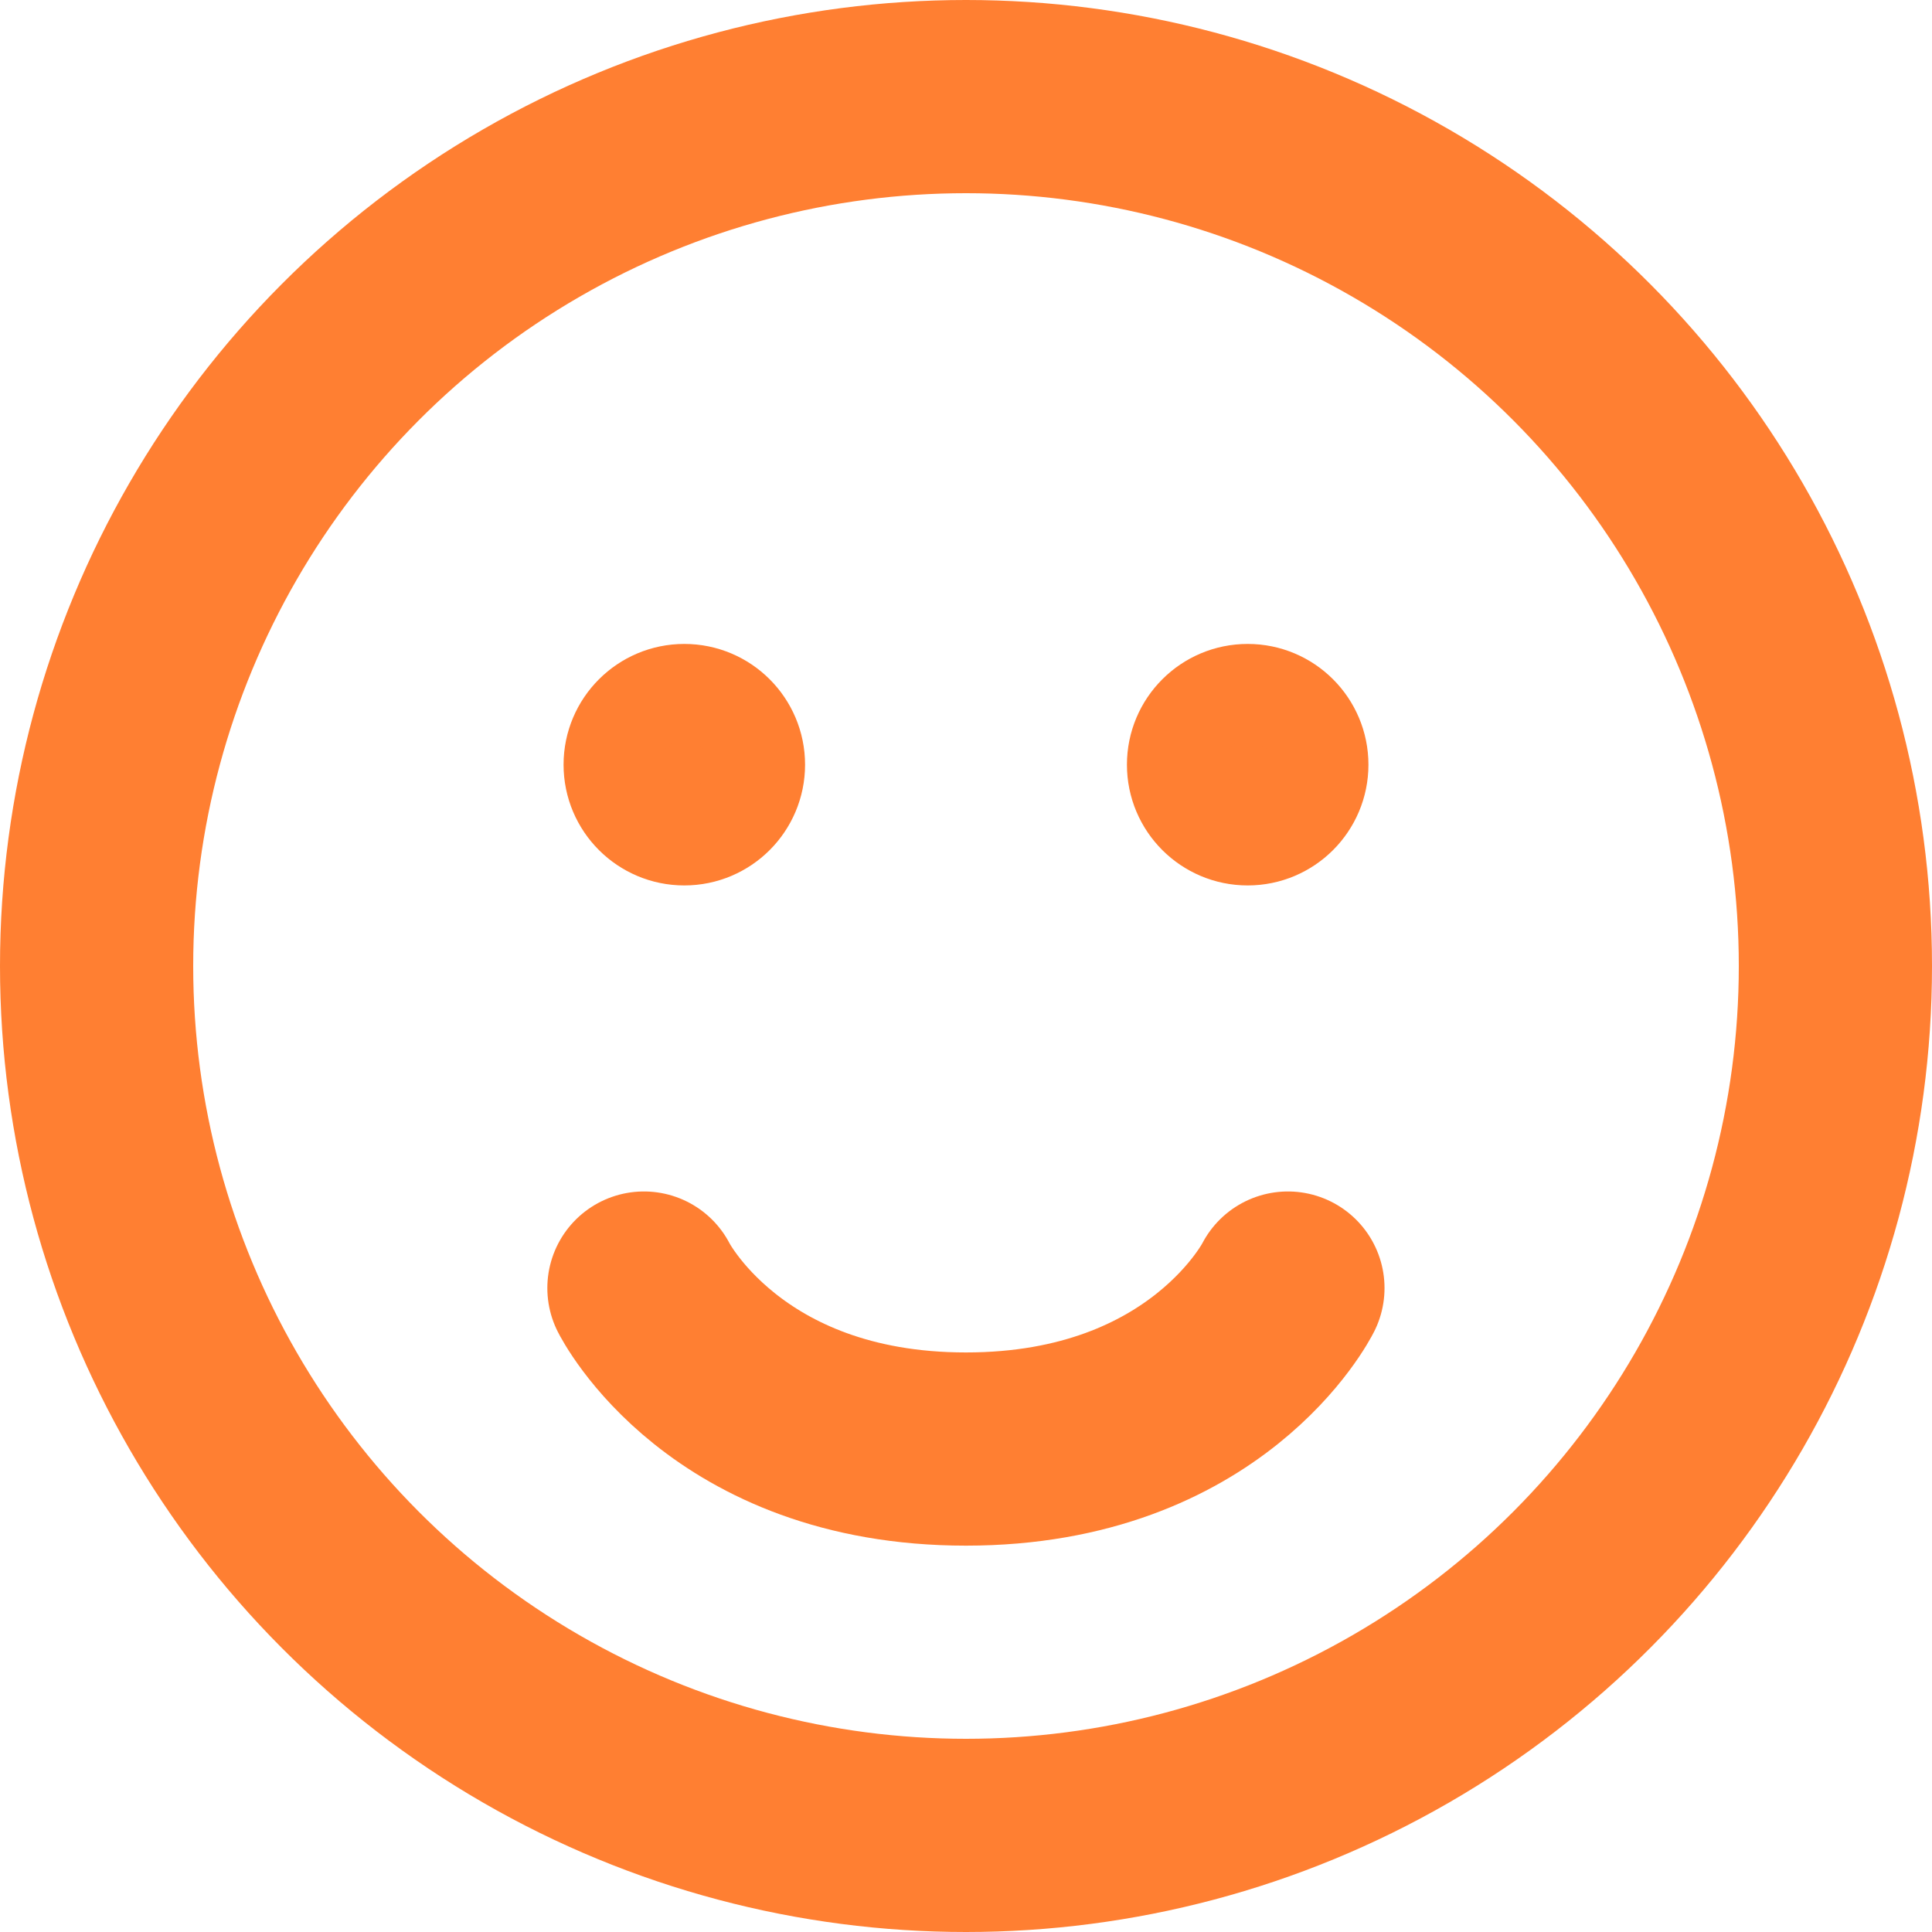 <?xml version="1.0" encoding="UTF-8"?> <svg xmlns="http://www.w3.org/2000/svg" width="40" height="40" viewBox="0 0 40 40" fill="none"> <circle cx="20" cy="20" r="18" stroke="#FF7F32" stroke-width="4"></circle> <circle cx="14.168" cy="15.832" r="1.5" fill="#FF7F32" stroke="#FF7F32" stroke-width="2"></circle> <circle cx="25.832" cy="15.832" r="1.5" fill="#FF7F32" stroke="#FF7F32" stroke-width="2"></circle> <path d="M13.332 26.668C13.332 26.668 14.999 30.001 19.999 30.001C24.999 30.001 26.665 26.668 26.665 26.668" stroke="#FF7F32" stroke-width="4" stroke-linecap="round"></path> </svg> 